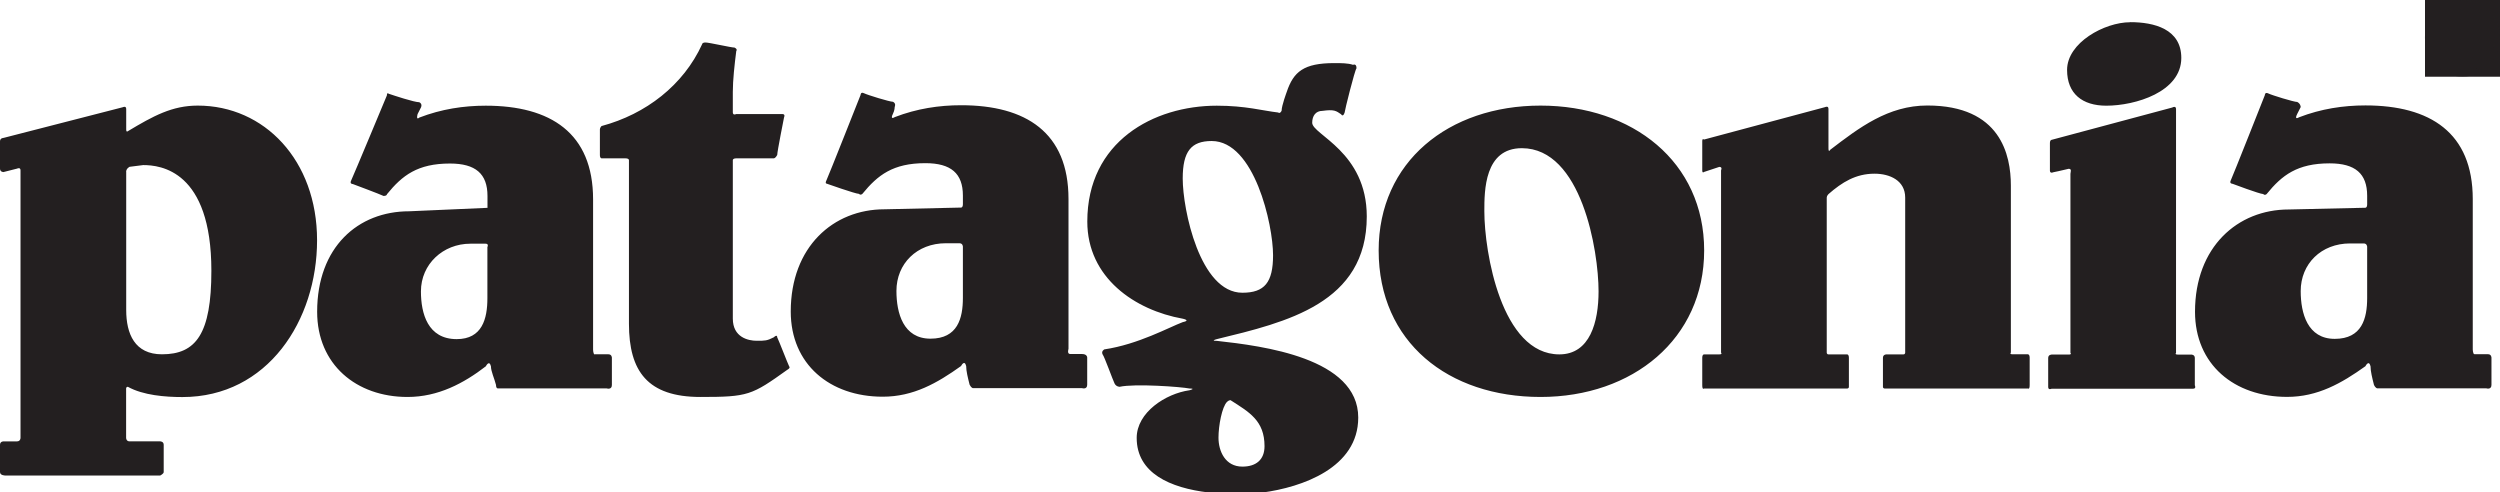 <?xml version="1.0" encoding="UTF-8"?>
<svg id="Layer_1" data-name="Layer 1" xmlns="http://www.w3.org/2000/svg" xmlns:xlink="http://www.w3.org/1999/xlink" viewBox="0 0 275.34 54.24">
  <defs>
    <style>
      .cls-1 {
        mask: url(#mask);
      }

      .cls-2 {
        fill: #231f20;
      }

      .cls-2, .cls-3 {
        fill-rule: evenodd;
      }

      .cls-3 {
        fill: #fff;
      }
    </style>
    <mask id="mask" x="267.08" y="0" width="8.26" height="8.45" maskUnits="userSpaceOnUse">
      <g id="mask-2-2" data-name="mask-2">
        <polygon id="path-1-2" data-name="path-1" class="cls-3" points="275.34 0 267.08 0 267.08 8.45 275.34 8.45 275.34 0"/>
      </g>
    </mask>
  </defs>
  <g id="mask-2">
    <polygon id="path-1" class="cls-2" points="275.34 0 267.08 0 267.08 8.45 275.34 8.45 275.34 0"/>
  </g>
  <g id="Page-1">
    <g>
      <path id="Fill-1" class="cls-2" d="m14.08,14.45c2.82-1.69,4.88-2.82,7.7-2.82,7.32,0,13.14,6.01,13.14,14.83s-5.44,17.27-14.83,17.27c-1.88,0-4.32-.19-6.01-1.13,0,0-.19,0-.19.19v5.44s0,.38.38.38h3.38s.38,0,.38.38v3c0,.19-.38.38-.38.38H.56s-.56,0-.56-.38v-3c0-.38.38-.38.38-.38h1.5c.38,0,.38-.38.38-.38v-29.47c0-.38-.38-.19-.38-.19l-1.5.38s-.38,0-.38-.38v-3c0-.38.38-.38.38-.38l13.14-3.38s.38-.19.38.19v2.25c0,.38.19.19.19.19m-.19,4.5v15.2c0,2.63.94,4.88,3.94,4.88,3.75,0,5.44-2.25,5.44-9.2,0-11.07-5.63-11.64-7.51-11.64l-1.5.19s-.38.19-.38.56m258.63,20.08h1.5c.38,0,.38.38.38.38v3c0,.56-.56.38-.56.38h-12.01s-.19,0-.37-.38c-.19-.75-.38-1.5-.38-2.06-.19-.75-.56,0-.56,0-2.63,1.88-5.26,3.38-8.63,3.38-5.82,0-10.14-3.57-10.14-9.38,0-7.13,4.69-11.26,10.32-11.26l8.45-.19s.19,0,.19-.38v-.94c0-2.44-1.31-3.57-4.13-3.57-3.57,0-5.26,1.31-6.94,3.38,0,0-.19.19-.38,0-.38,0-3.38-1.13-3.38-1.13,0,0-.38,0-.19-.38.19-.38,3.75-9.38,3.75-9.38,0,0,0-.38.38-.19.38.19,2.82.94,3.19.94.38.19.38.56.38.56,0,0-.19.38-.38.75-.38.75.19.38.19.38,2.44-.94,4.88-1.31,7.32-1.31,7.13,0,11.82,3,11.82,10.32v16.52s0,.56.19.56m-12.2-12.2h-1.5c-3.19,0-5.44,2.25-5.44,5.25,0,2.44.75,5.26,3.75,5.26s3.57-2.25,3.57-4.5v-5.63s0-.38-.38-.38m-125.19,17.45c-.56.56-.94,2.63-.94,3.94,0,1.5.75,3.19,2.63,3.19,1.5,0,2.44-.75,2.44-2.25,0-2.82-1.69-3.75-3.75-5.07,0,0-.19,0-.38.19m-4.88-24.59c0,3.38,1.88,12.57,6.57,12.57,2.44,0,3.38-1.13,3.38-4.13,0-3.38-2.06-12.58-6.76-12.58-2.25,0-3.19,1.13-3.19,4.13m-12.39,19.33h1.31c.56,0,.56.38.56.38v3c0,.56-.56.38-.56.38h-12.01s-.19,0-.38-.38c-.19-.75-.38-1.5-.38-2.06-.19-.75-.56,0-.56,0-2.63,1.88-5.25,3.38-8.63,3.38-5.82,0-10.13-3.57-10.13-9.38,0-7.13,4.69-11.26,10.32-11.26l8.45-.19s.19,0,.19-.38v-.94c0-2.44-1.31-3.57-4.13-3.57-3.57,0-5.25,1.31-6.94,3.38,0,0-.19.19-.38,0-.38,0-3.57-1.13-3.57-1.13,0,0-.19,0,0-.38.19-.38,3.75-9.38,3.75-9.38,0,0,0-.38.38-.19.38.19,2.82.94,3.19.94.38.19.19.56.19.56,0,0,0,.38-.19.75-.37.75.19.38.19.38,2.44-.94,4.88-1.31,7.32-1.31,7.13,0,11.82,3,11.82,10.32v16.52s-.19.56.19.56m-12.2-12.2h-1.5c-3.19,0-5.44,2.25-5.44,5.25,0,2.44.75,5.26,3.75,5.26s3.57-2.25,3.57-4.5v-5.63s0-.38-.38-.38M234.61,2.44c2.63,0,5.63.75,5.63,3.94,0,3.75-5.07,5.26-8.26,5.26-2.63,0-4.32-1.31-4.32-3.94,0-3,4.13-5.25,6.94-5.25m4.69,9.38l-13.33,3.57s-.19,0-.19.38v3c0,.38.38.19.38.19,0,0,.94-.19,1.69-.38.38,0,.19.38.19.56v19.71s.19.19-.19.19h-1.88s-.38,0-.38.38v3.19c0,.38.38.19.38.19h15.58c.38,0,.19-.38.19-.38v-3c0-.38-.38-.38-.38-.38h-1.5c-.37,0-.19-.19-.19-.19V12.01c0-.38-.38-.19-.38-.19m-15.95,30.97h-15.76s-.19,0-.19-.19v-3.19c0-.38.38-.38.38-.38h1.88c.19,0,.19-.19.19-.19v-17.08c0-1.88-1.69-2.63-3.38-2.63-2.06,0-3.57.94-5.07,2.25,0,0-.19.19-.19.38v17.08s0,.19.19.19h2.06s.19,0,.19.38v3.19c0,.19-.19.19-.19.19h-15.77s-.19.19-.19-.38v-3c0-.38.19-.38.19-.38h1.69c.38,0,.19-.19.19-.19v-20.08s.19-.38-.19-.38c-.56.19-1.69.56-1.69.56,0,0-.19.19-.19-.19v-3.19c0-.38.19-.19.19-.19l13.33-3.57s.38-.19.38.19v4.32c0,.56.19.19.19.19,3.19-2.44,6.38-4.88,10.7-4.88,8.07,0,9.2,5.44,9.2,8.82v18.39s-.19.19.19.19h1.69s.19,0,.19.38v3c0,.56-.19.38-.19.38m-59.87-19.52c0,4.5,1.88,15.77,8.26,15.77,3.38,0,4.32-3.57,4.32-6.94,0-4.5-1.88-15.77-8.45-15.77-4.13,0-4.13,4.69-4.13,6.94m-11.64,4.32c0-9.76,7.7-15.95,17.83-15.95s18.02,6.19,18.02,15.95-7.88,16.14-18.02,16.14-17.83-6.01-17.83-16.14m-85.58-13.7c4.88-1.31,9.01-4.5,11.07-9.01,0,0,0-.19.38-.19s2.82.56,3.19.56c.38.19.19.38.19.38-.19,1.5-.38,3.19-.38,4.5v2.25c0,.38.38.19.38.19h5.07c.38,0,.19.38.19.38,0,0-.75,3.75-.75,4.13-.19.37-.38.37-.38.37h-4.13c-.38,0-.38.19-.38.19v17.46c0,2.06,1.69,2.44,2.63,2.44s1.13,0,1.88-.38c0,0,.38-.38.38,0,.19.38,1.13,2.82,1.31,3.19.19.19-.19.38-.19.38-3.94,2.82-4.32,3-9.57,3-5.82,0-7.88-2.82-7.88-8.07v-18.02s0-.19-.38-.19h-2.63s-.19,0-.19-.37v-2.82c0-.19.19-.38.19-.38m-.75,25.15h1.5c.38,0,.38.38.38.38v3c0,.56-.56.38-.56.38h-12.01s-.19,0-.19-.38c-.19-.75-.56-1.5-.56-2.06-.19-.75-.56,0-.56,0-2.44,1.88-5.26,3.38-8.63,3.38-5.63,0-9.95-3.57-9.95-9.38,0-7.13,4.5-11.07,10.13-11.07l8.63-.38v-1.31c0-2.44-1.31-3.57-4.13-3.57-3.57,0-5.26,1.31-6.94,3.38,0,0,0,.19-.38.19-.38-.19-3.38-1.31-3.38-1.31,0,0-.38,0-.19-.38.19-.38,3.94-9.38,3.94-9.38,0,0,0-.38.19-.19.56.19,2.82.94,3.38.94.38.19.19.56.19.56,0,0-.19.38-.38.75-.19.75.19.38.19.38,2.44-.94,4.88-1.31,7.32-1.31,7.13,0,11.82,3,11.82,10.32v16.52s0,.56.19.56m73.51,15.2h-5.91c-4.24-.5-7.92-2.13-7.92-6.01,0-2.81,3.19-4.88,5.82-5.25,0,0,.75-.19,0-.19-.94-.19-6.01-.56-7.7-.19,0,0-.38,0-.56-.37-.19-.38-1.13-3-1.31-3.19-.19-.37.19-.56.19-.56,3.75-.56,7.13-2.44,8.63-3,.94-.19,0-.38,0-.38-5.26-.94-10.51-4.5-10.51-10.7,0-8.82,7.32-12.76,14.26-12.76,3.19,0,5.07.56,6.76.75,0,0,.19.19.38-.19,0-.56.56-2.06.56-2.06.75-2.25,1.88-3.19,5.25-3.19.75,0,1.5,0,2.06.19,0,0,.38-.19.38.38-.19.19-1.31,4.69-1.31,4.88-.19.56-.38.19-.38.19-.56-.38-.75-.56-2.06-.38-.75,0-1.13.56-1.13,1.31,0,1.31,6.01,3.19,6.01,10.32,0,9.57-8.82,11.64-16.52,13.51,0,0-.75.19,0,.19,5.07.56,15.58,1.88,15.58,8.45,0,5.53-6.17,7.67-10.57,8.26M53.49,26.84h-1.69c-3,0-5.44,2.25-5.44,5.25,0,2.44.75,5.26,3.94,5.26,2.81,0,3.38-2.25,3.38-4.5v-5.63s.19-.38-.19-.38"/>
      <g id="Group-5">
        <g class="cls-1">
          <path id="Fill-3" class="cls-2" d="m271.02,3.94c.75,0,1.69.19,1.69-.75,0-.75-.56-.94-1.13-.94h-1.31v1.69h.75Zm2.25,2.63h-.75l-1.31-2.25h-.94v2.25h-.56V1.88h1.88c.38,0,.94,0,1.13.19.38.19.56.75.56,1.13,0,.75-.56,1.13-1.5,1.13l1.5,2.25Zm1.5-2.44c0-1.88-1.5-3.57-3.57-3.57s-3.75,1.69-3.75,3.57c0,2.06,1.69,3.75,3.75,3.75s3.57-1.69,3.57-3.75h0Zm-7.7,0c0-2.25,1.88-4.13,4.13-4.13s4.13,1.88,4.13,4.13c0,2.44-1.88,4.32-4.13,4.32s-4.13-1.88-4.13-4.32h0Z"/>
        </g>
      </g>
    </g>
  </g>
</svg>